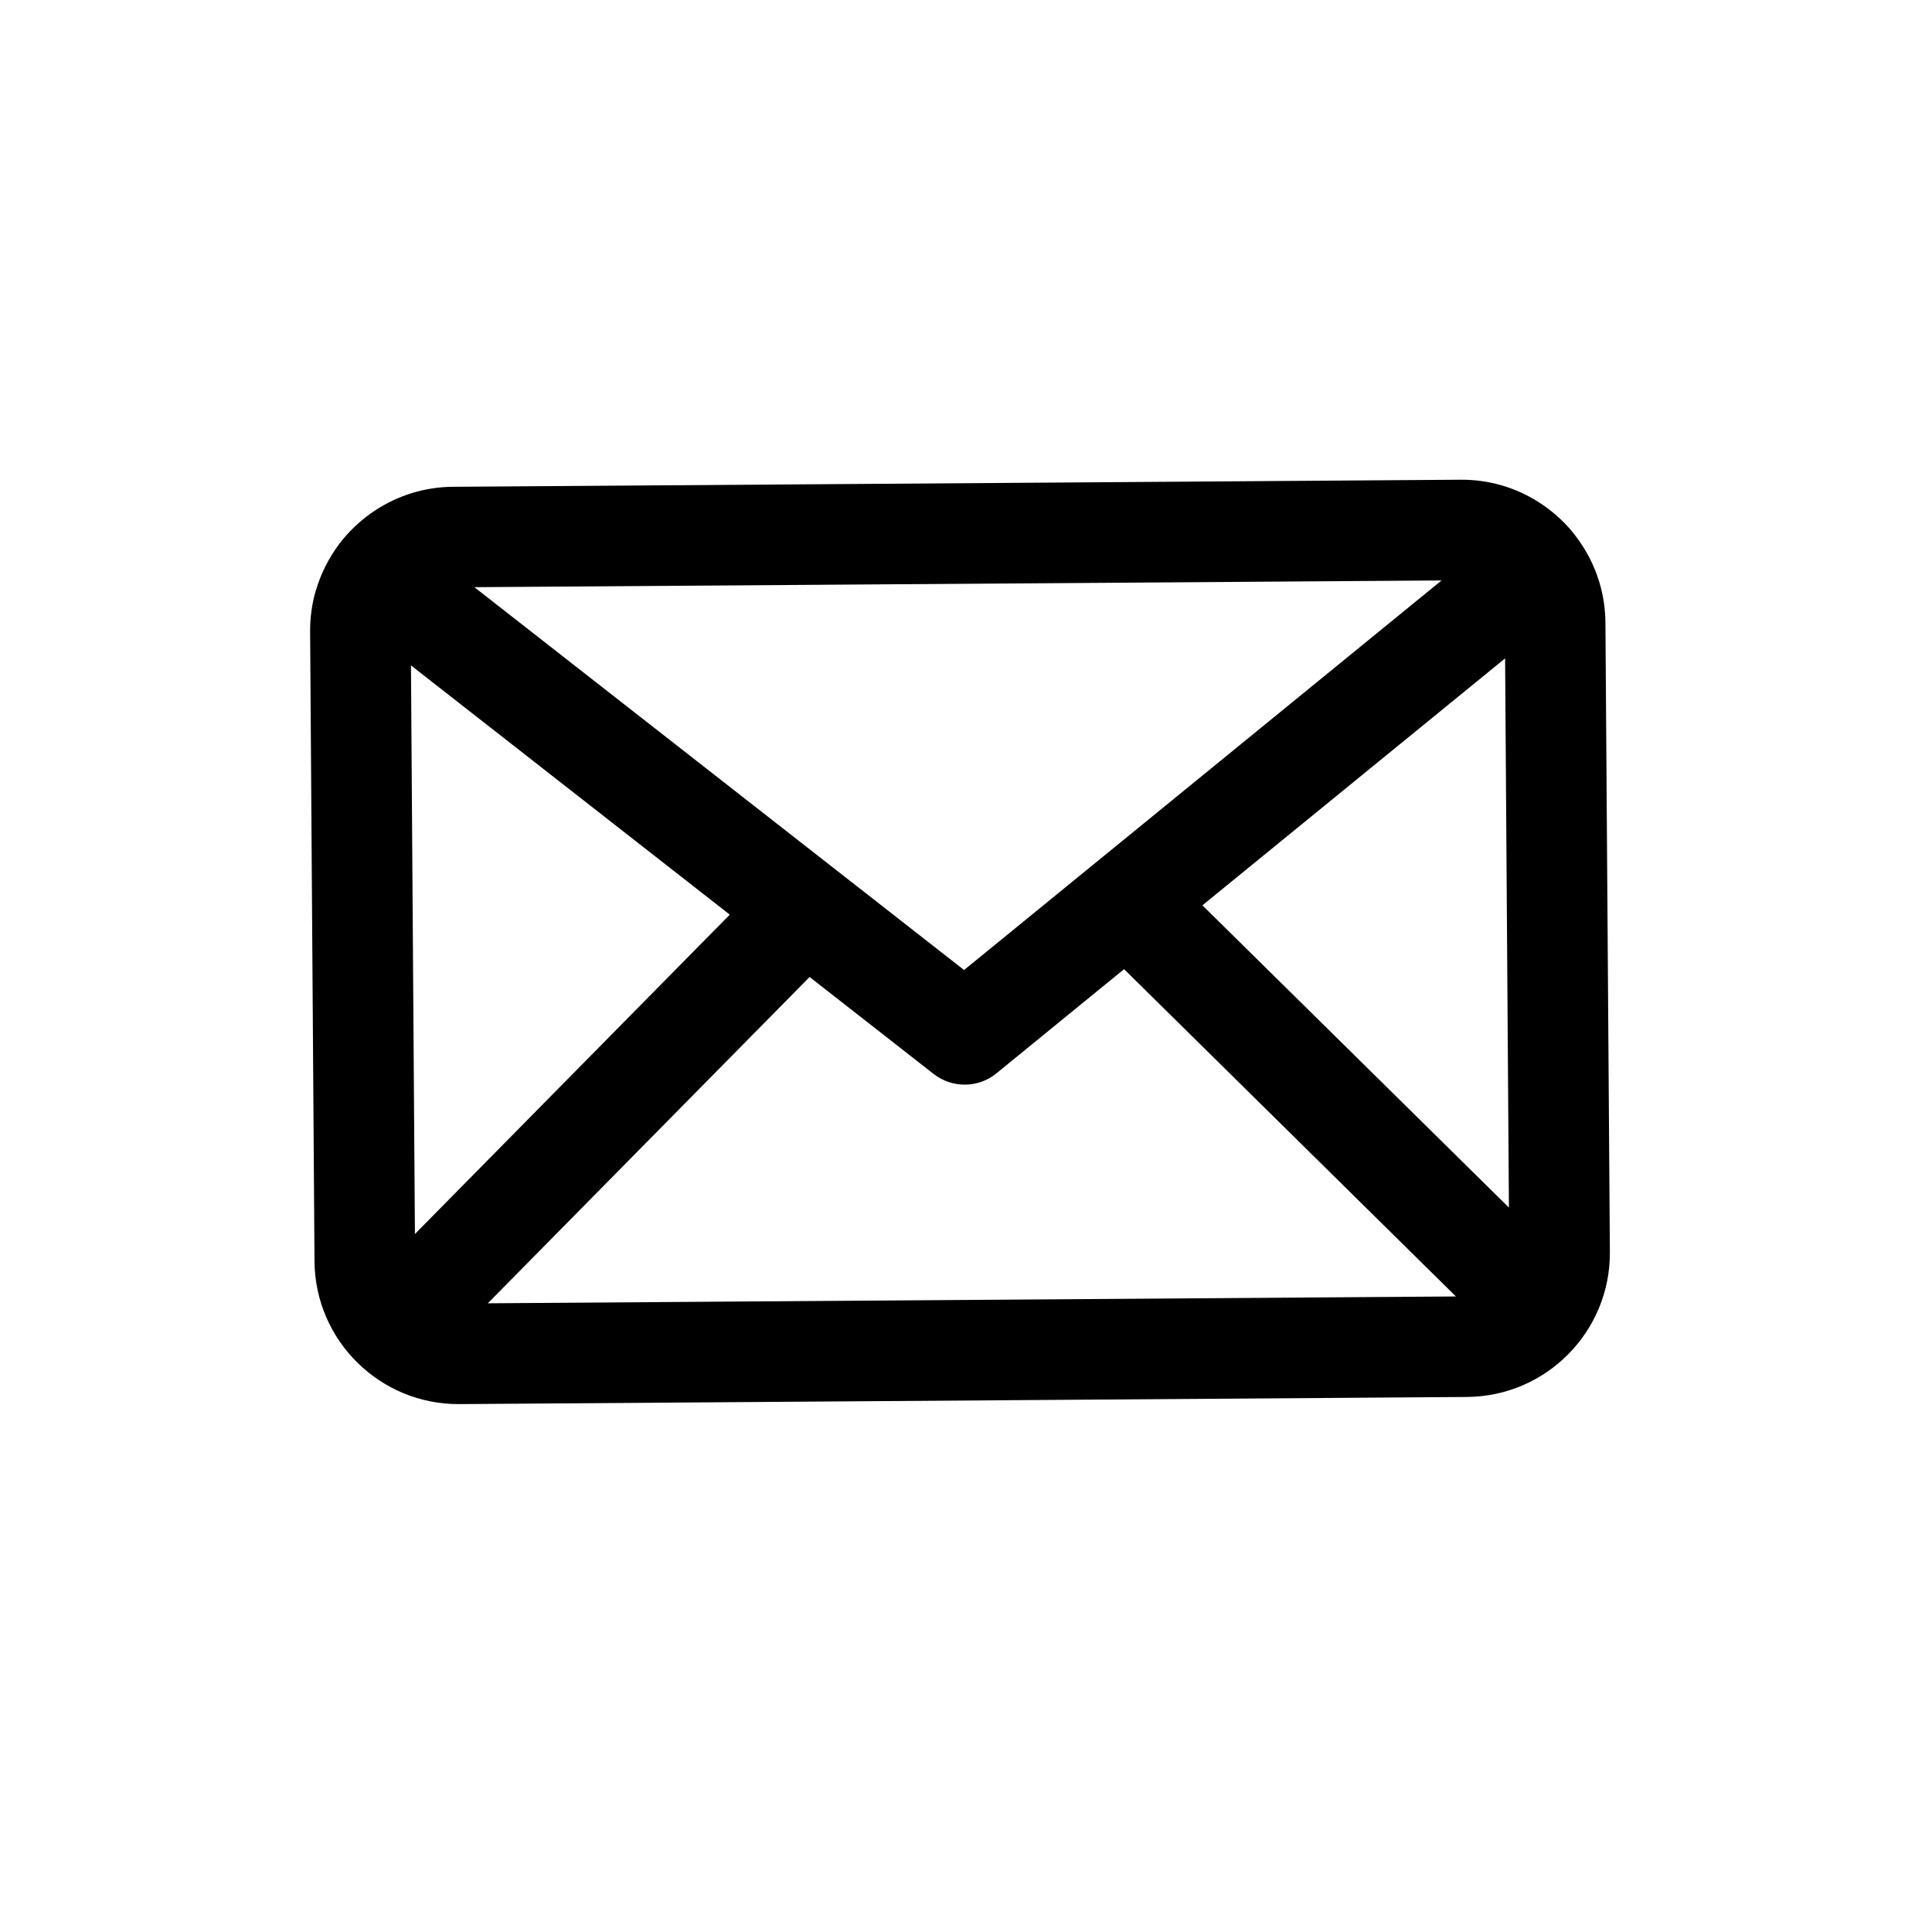<?xml version="1.0" encoding="UTF-8"?>
<svg width="24px" height="24px" viewBox="0 0 24 24" version="1.1" xmlns="http://www.w3.org/2000/svg" xmlns:xlink="http://www.w3.org/1999/xlink">
    <title>EF764B5E-6AC5-4F01-9F32-A481CD68E0FF</title>
    <defs>
        <path d="M21.032,11.318 L21.032,11.316 C21.07,11.102 21.067,10.887 21.028,10.678 L21.028,10.675 L21.027,10.669 L21.026,10.666 L21.02,10.635 C21.017,10.622 21.014,10.608 21.011,10.595 L21.01,10.592 L21.01,10.587 L21.01,10.584 L21.009,10.583 C20.966,10.41 20.898,10.244 20.807,10.091 L20.806,10.089 C20.638,9.807 20.39,9.567 20.074,9.409 L8.88,3.804 C8.563,3.645 8.221,3.591 7.893,3.626 L7.891,3.626 C7.707,3.646 7.527,3.694 7.358,3.768 L7.356,3.768 L7.303,3.794 L7.3,3.795 L7.297,3.796 L7.296,3.797 C7.103,3.892 6.926,4.021 6.775,4.182 L6.774,4.182 C6.659,4.304 6.561,4.445 6.482,4.602 L2.98,11.595 C2.539,12.476 2.896,13.551 3.777,13.993 L14.971,19.597 C15.852,20.038 16.927,19.681 17.369,18.8 L20.87,11.807 C20.949,11.649 21.003,11.484 21.032,11.318 L21.032,11.318 Z M19.558,11.637 L16.503,17.737 L14.815,12.663 L19.558,11.637 Z M10.889,13.014 C10.951,13.146 11.053,13.247 11.176,13.309 C11.3,13.371 11.445,13.393 11.588,13.361 L13.588,12.928 L15.415,18.422 L4.661,13.038 L10.063,11.241 L10.889,13.014 Z M19.294,10.416 L11.812,12.035 L8.551,5.036 L19.294,10.416 Z M9.531,10.101 L4.245,11.86 L7.408,5.544 L9.531,10.101 Z" id="path-1"></path>
    </defs>
    <g id="PRS---Client-Portal" stroke="none" stroke-width="1" fill="none" fill-rule="evenodd">
        <g id="100-PRS-Login-Contact-Us" transform="translate(-934, -241)">
            <g id="Right-Panel-Flyover" transform="translate(903, 0)">
                <g id="icon-email-purple" transform="translate(31, 241)">
                    <mask id="mask-2" fill="white">
                        <use xlink:href="#path-1"></use>
                    </mask>
                    <use id="Mask" fill="#000000" fill-rule="nonzero" transform="translate(11.925, 11.701) rotate(-27) translate(-11.925, -11.701) " xlink:href="#path-1"></use>
                </g>
            </g>
        </g>
    </g>
</svg>